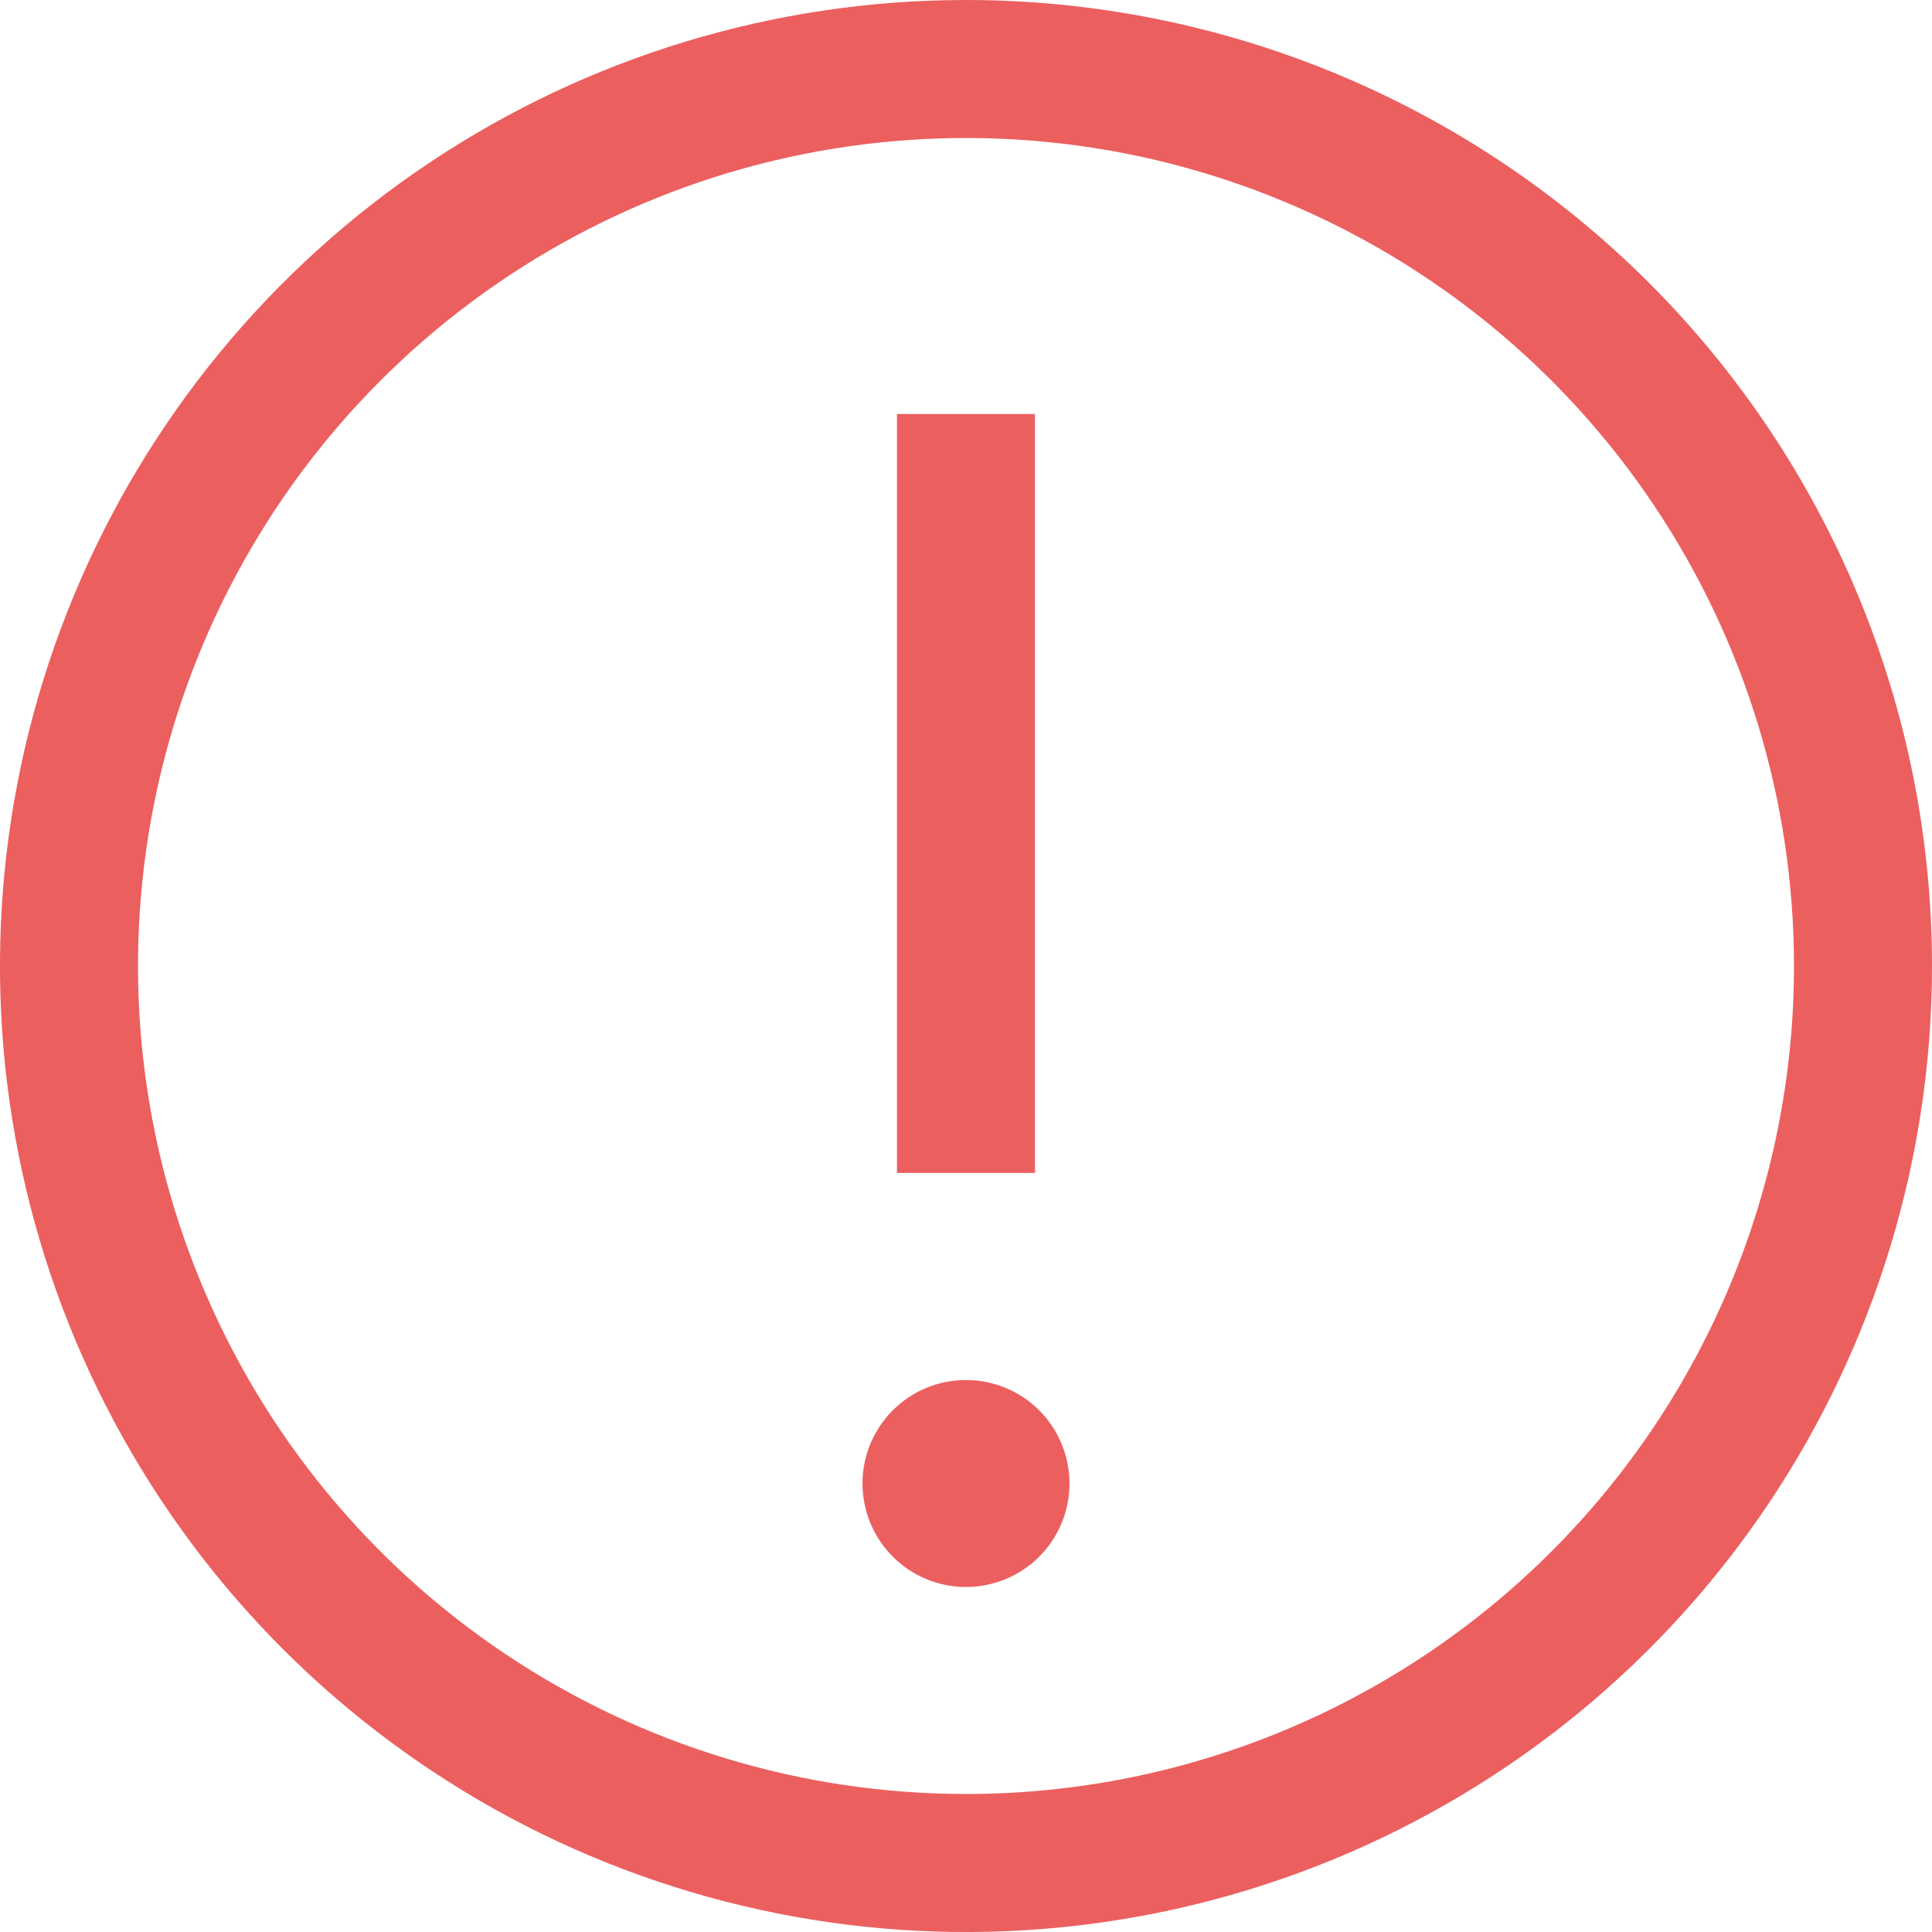 <svg width="30" height="30" viewBox="0 0 30 30" fill="none" xmlns="http://www.w3.org/2000/svg">
<path d="M15 0C12.033 0 9.133 0.88 6.666 2.528C4.2 4.176 2.277 6.519 1.142 9.26C0.006 12.001 -0.291 15.017 0.288 17.926C0.867 20.836 2.296 23.509 4.393 25.607C6.491 27.704 9.164 29.133 12.074 29.712C14.983 30.291 17.999 29.994 20.74 28.858C23.481 27.723 25.824 25.8 27.472 23.334C29.12 20.867 30 17.967 30 15C30 11.022 28.42 7.206 25.607 4.393C22.794 1.58 18.978 0 15 0ZM15 27.857C12.457 27.857 9.971 27.103 7.857 25.69C5.743 24.278 4.095 22.27 3.122 19.92C2.148 17.571 1.894 14.986 2.39 12.492C2.886 9.998 4.111 7.707 5.909 5.909C7.707 4.111 9.998 2.886 12.492 2.39C14.986 1.894 17.571 2.148 19.92 3.122C22.27 4.095 24.278 5.743 25.69 7.857C27.103 9.971 27.857 12.457 27.857 15C27.857 18.41 26.503 21.68 24.091 24.091C21.68 26.503 18.41 27.857 15 27.857Z" fill="#EC5F5F"/>
<path d="M13.928 6.429H16.071V18.214H13.928V6.429ZM15 21.429C14.682 21.429 14.371 21.523 14.107 21.699C13.843 21.876 13.637 22.127 13.515 22.421C13.393 22.714 13.362 23.038 13.424 23.349C13.486 23.661 13.639 23.947 13.864 24.172C14.088 24.397 14.375 24.55 14.686 24.612C14.998 24.674 15.321 24.642 15.615 24.52C15.909 24.399 16.16 24.193 16.336 23.929C16.513 23.664 16.607 23.354 16.607 23.036C16.607 22.61 16.438 22.201 16.136 21.899C15.835 21.598 15.426 21.429 15 21.429Z" fill="#EC5F5F"/>
</svg>
